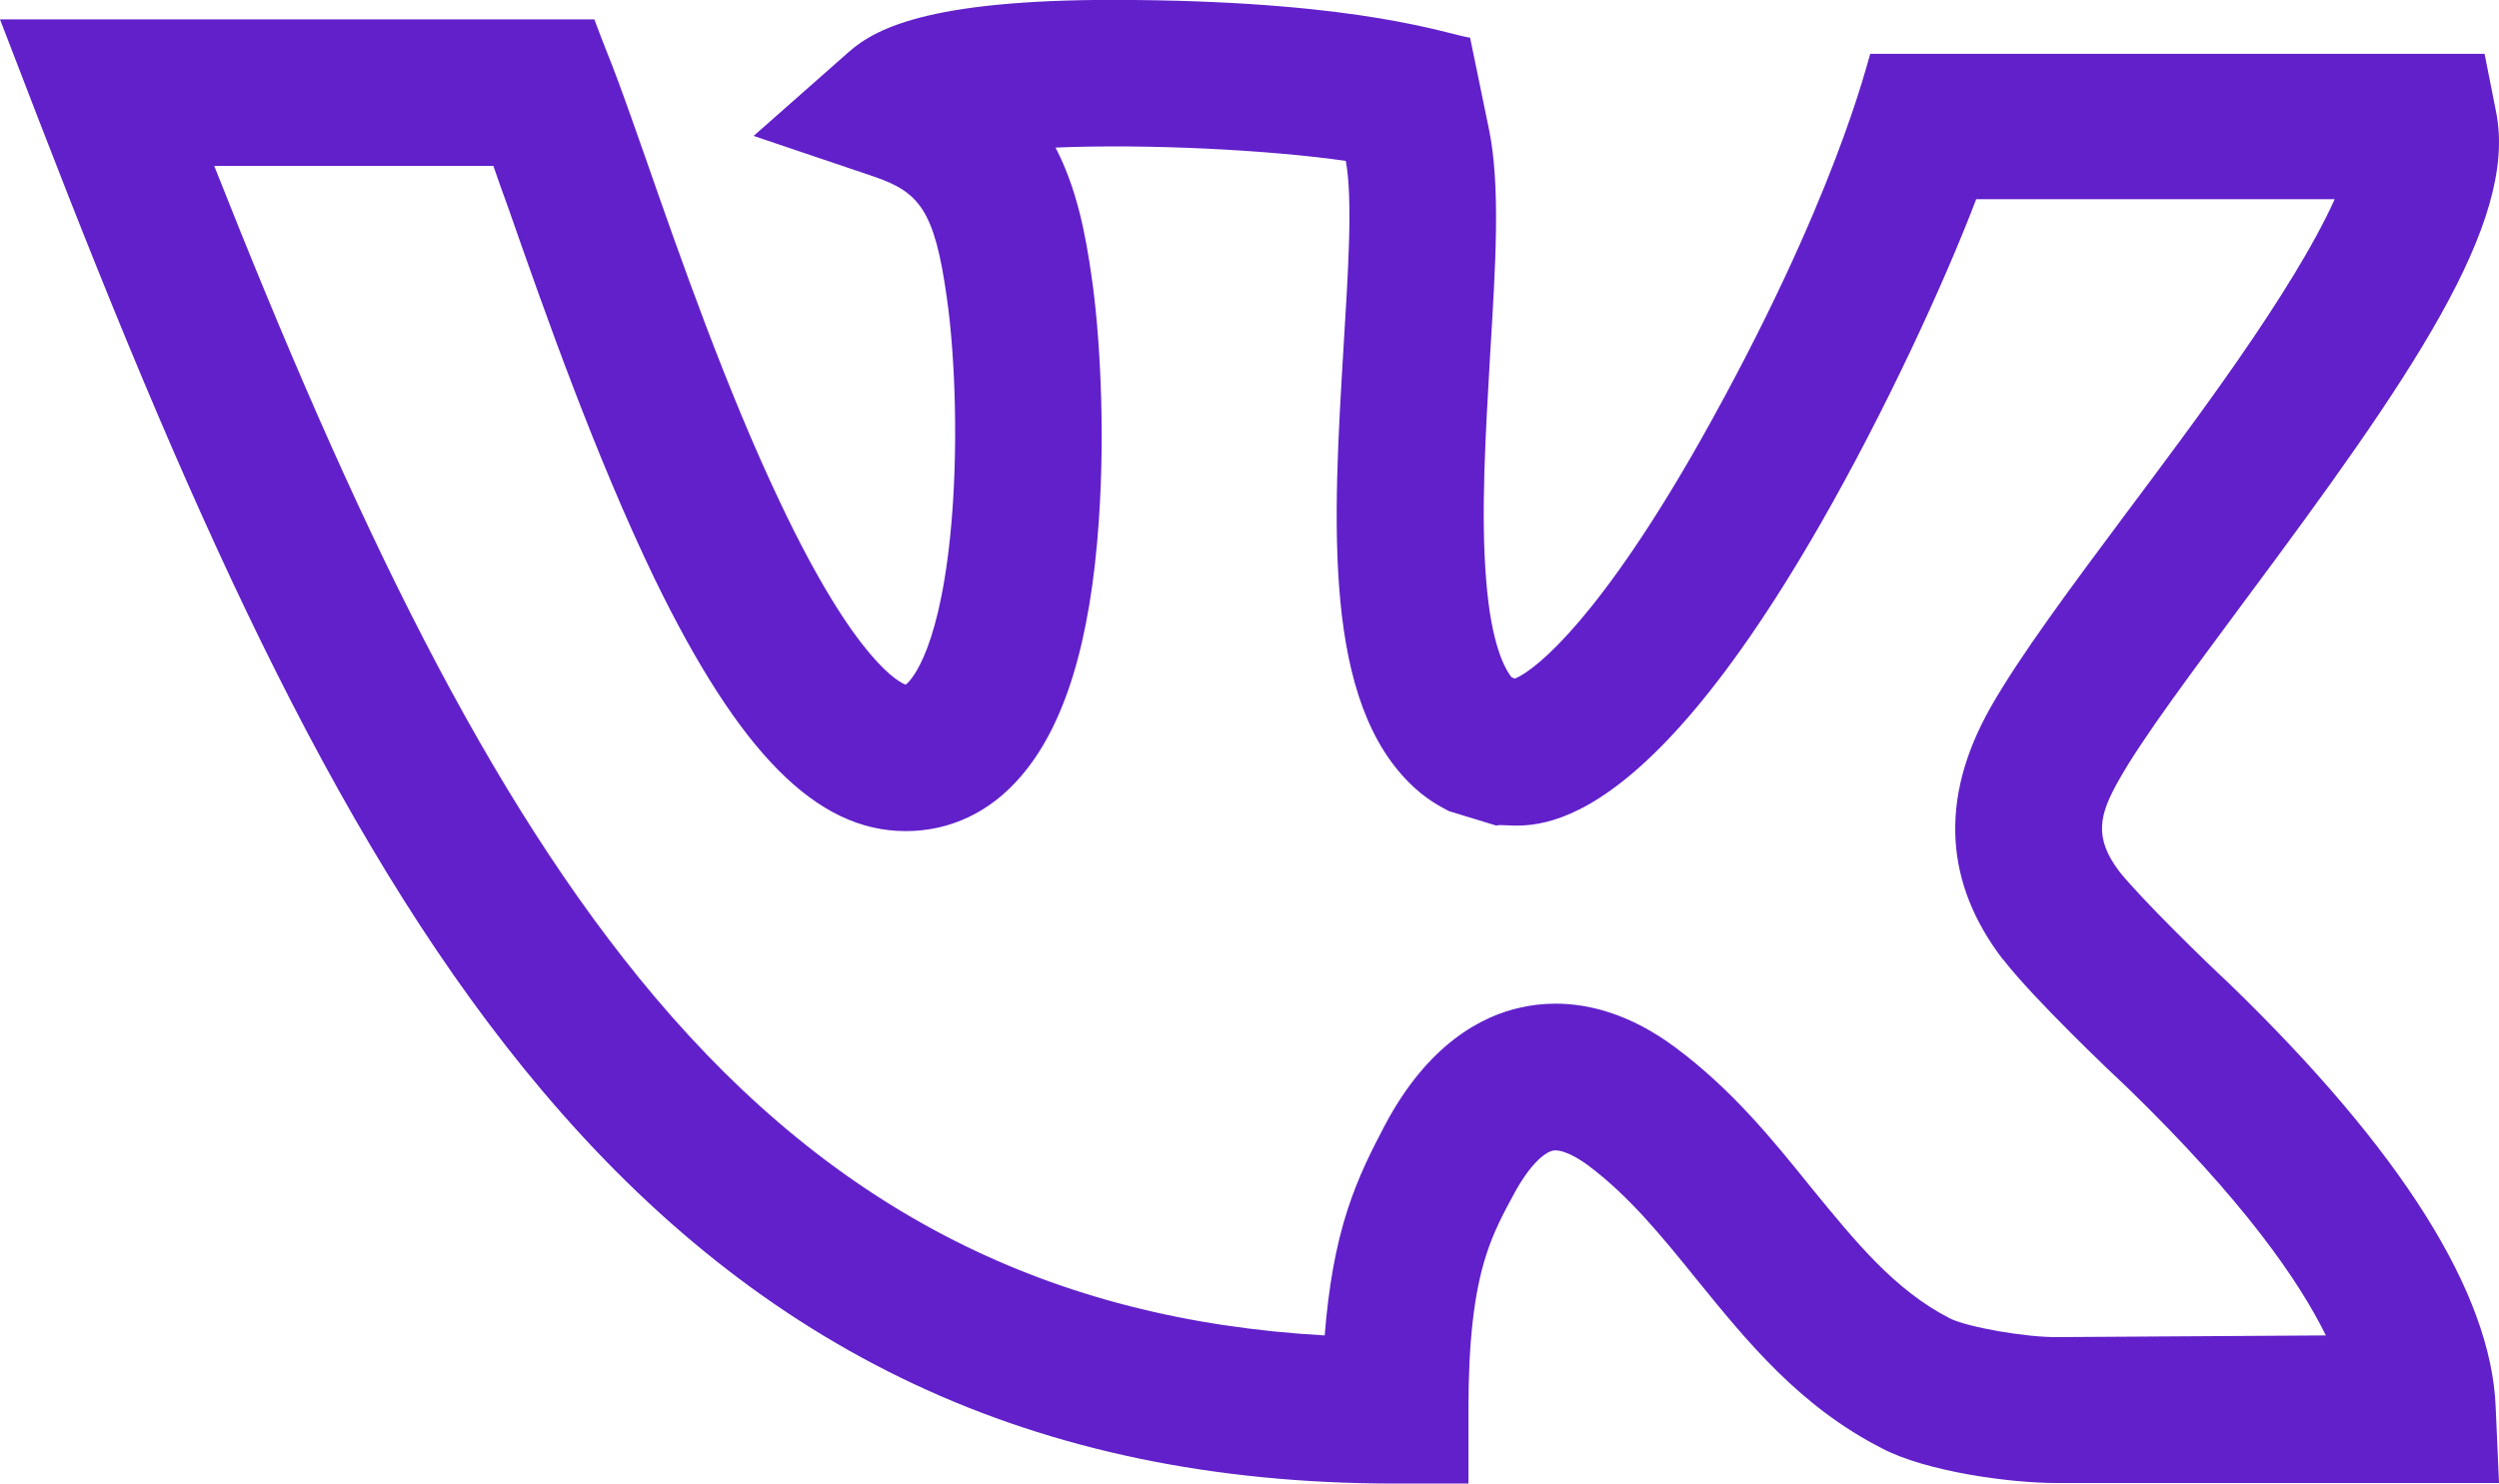 <svg id="Слой_1" xmlns="http://www.w3.org/2000/svg" viewBox="0 0 450.3 267.4">
    <style>
        .st0{fill:#6120ca}
    </style>
    <path class="st0" d="M401.7 177.3l-.2-.2c-3.8-3.5-15.6-15-19.6-20-4.7-6.2-3.6-10.3-.1-16.5 4.4-7.8 13.3-19.6 22.6-32.2 30-40.3 49.3-68.2 45.4-88.1l-2.1-10.6H337c-.4 1-6.2 26.4-30.6 69.7-17.7 31.3-29.3 41.2-33.4 42.9l-.6-.2c-1.3-1.6-3.7-6.1-4.6-17.5-1-12-.1-26.5.7-40.5 1-16.4 1.9-30.6-.2-40.8l-3.4-16.5C260.8 6.2 246 .4 204.5 0c-35.9-.4-46.4 4.8-51.6 9.4l-17.1 15.1 21.6 7.3c8.2 2.8 11 6 13.2 21.8 1.5 10.3 2.2 27.7.6 43.2-2.3 22.2-7.7 26.4-8 26.6-.9-.3-8.9-3.8-22.7-33-9.6-20.2-18-44.2-24.1-61.7-7-20-5.8-15.8-9.3-25.2H0l6.9 17.9c28.9 74.8 55.4 133.3 90.9 175.3 39.2 46.4 87.9 70.7 153.6 70.7h13.2v-13.2c0-12.3 1-21.2 3.2-28 1.3-4.1 3.1-7.5 5-11 2.8-5.2 5.5-7.5 7-7.8 1.3-.3 3.7.7 6.3 2.6 7.5 5.6 13.4 12.9 19.7 20.7 9.1 11.2 18.5 22.8 33.4 30.4 8.1 4.2 23.1 6.2 31.3 6.2h79.8l-.6-13.7c-.8-20.5-16.9-46.2-48-76.3zM371.1 241h-.2c-5.7.1-16.5-1.8-19.6-3.4-9.9-5.1-16.8-13.6-24.9-23.5-7-8.7-14.3-17.7-24.5-25.3-8.2-6.1-15.7-7.9-21.6-7.9-2.4 0-4.5.3-6.3.7-6.9 1.5-16.7 6.5-24.5 21.3-2.2 4.2-4.7 9-6.7 15.2-2.1 6.5-3.4 13.8-4.1 22.6-49.5-2.8-88.1-22.4-120.7-61-30.3-35.9-54.2-86-79.4-149.8h50.3c.8 2.3 1.7 4.9 2.7 7.6 6.6 18.9 15.7 44.7 26.3 66.7 15.3 31.5 29.2 45.6 45.3 45.6 8 0 15.2-3.4 20.7-9.8 7.9-9.1 12.6-24.2 14.1-46.1 1.2-17.3.1-34.5-1.3-44-1.1-7.8-2.7-16-6.5-23.3 16.4-.7 38.4.4 52.3 2.4 1.3 6.9.4 20.4-.4 33.5-1.9 31.6-3.9 64.3 12.8 79.5 2.9 2.7 6.1 4.1 6.2 4.2l8.5 2.6c3.3-1 22.3 8.6 58.4-54.3 11.6-20.2 22.3-43.4 28.1-58.6h64.6c-7.6 16.8-25.7 40.7-37.5 56.5-10.3 13.8-19.2 25.8-24.4 34.9-9.7 17-8.1 32.2 2 45.5l.2.2c5.6 7.2 19.5 20.4 22.4 23.1 20.9 20.3 30.9 34.8 35.7 44.6l-48 .3z"/>
</svg>
